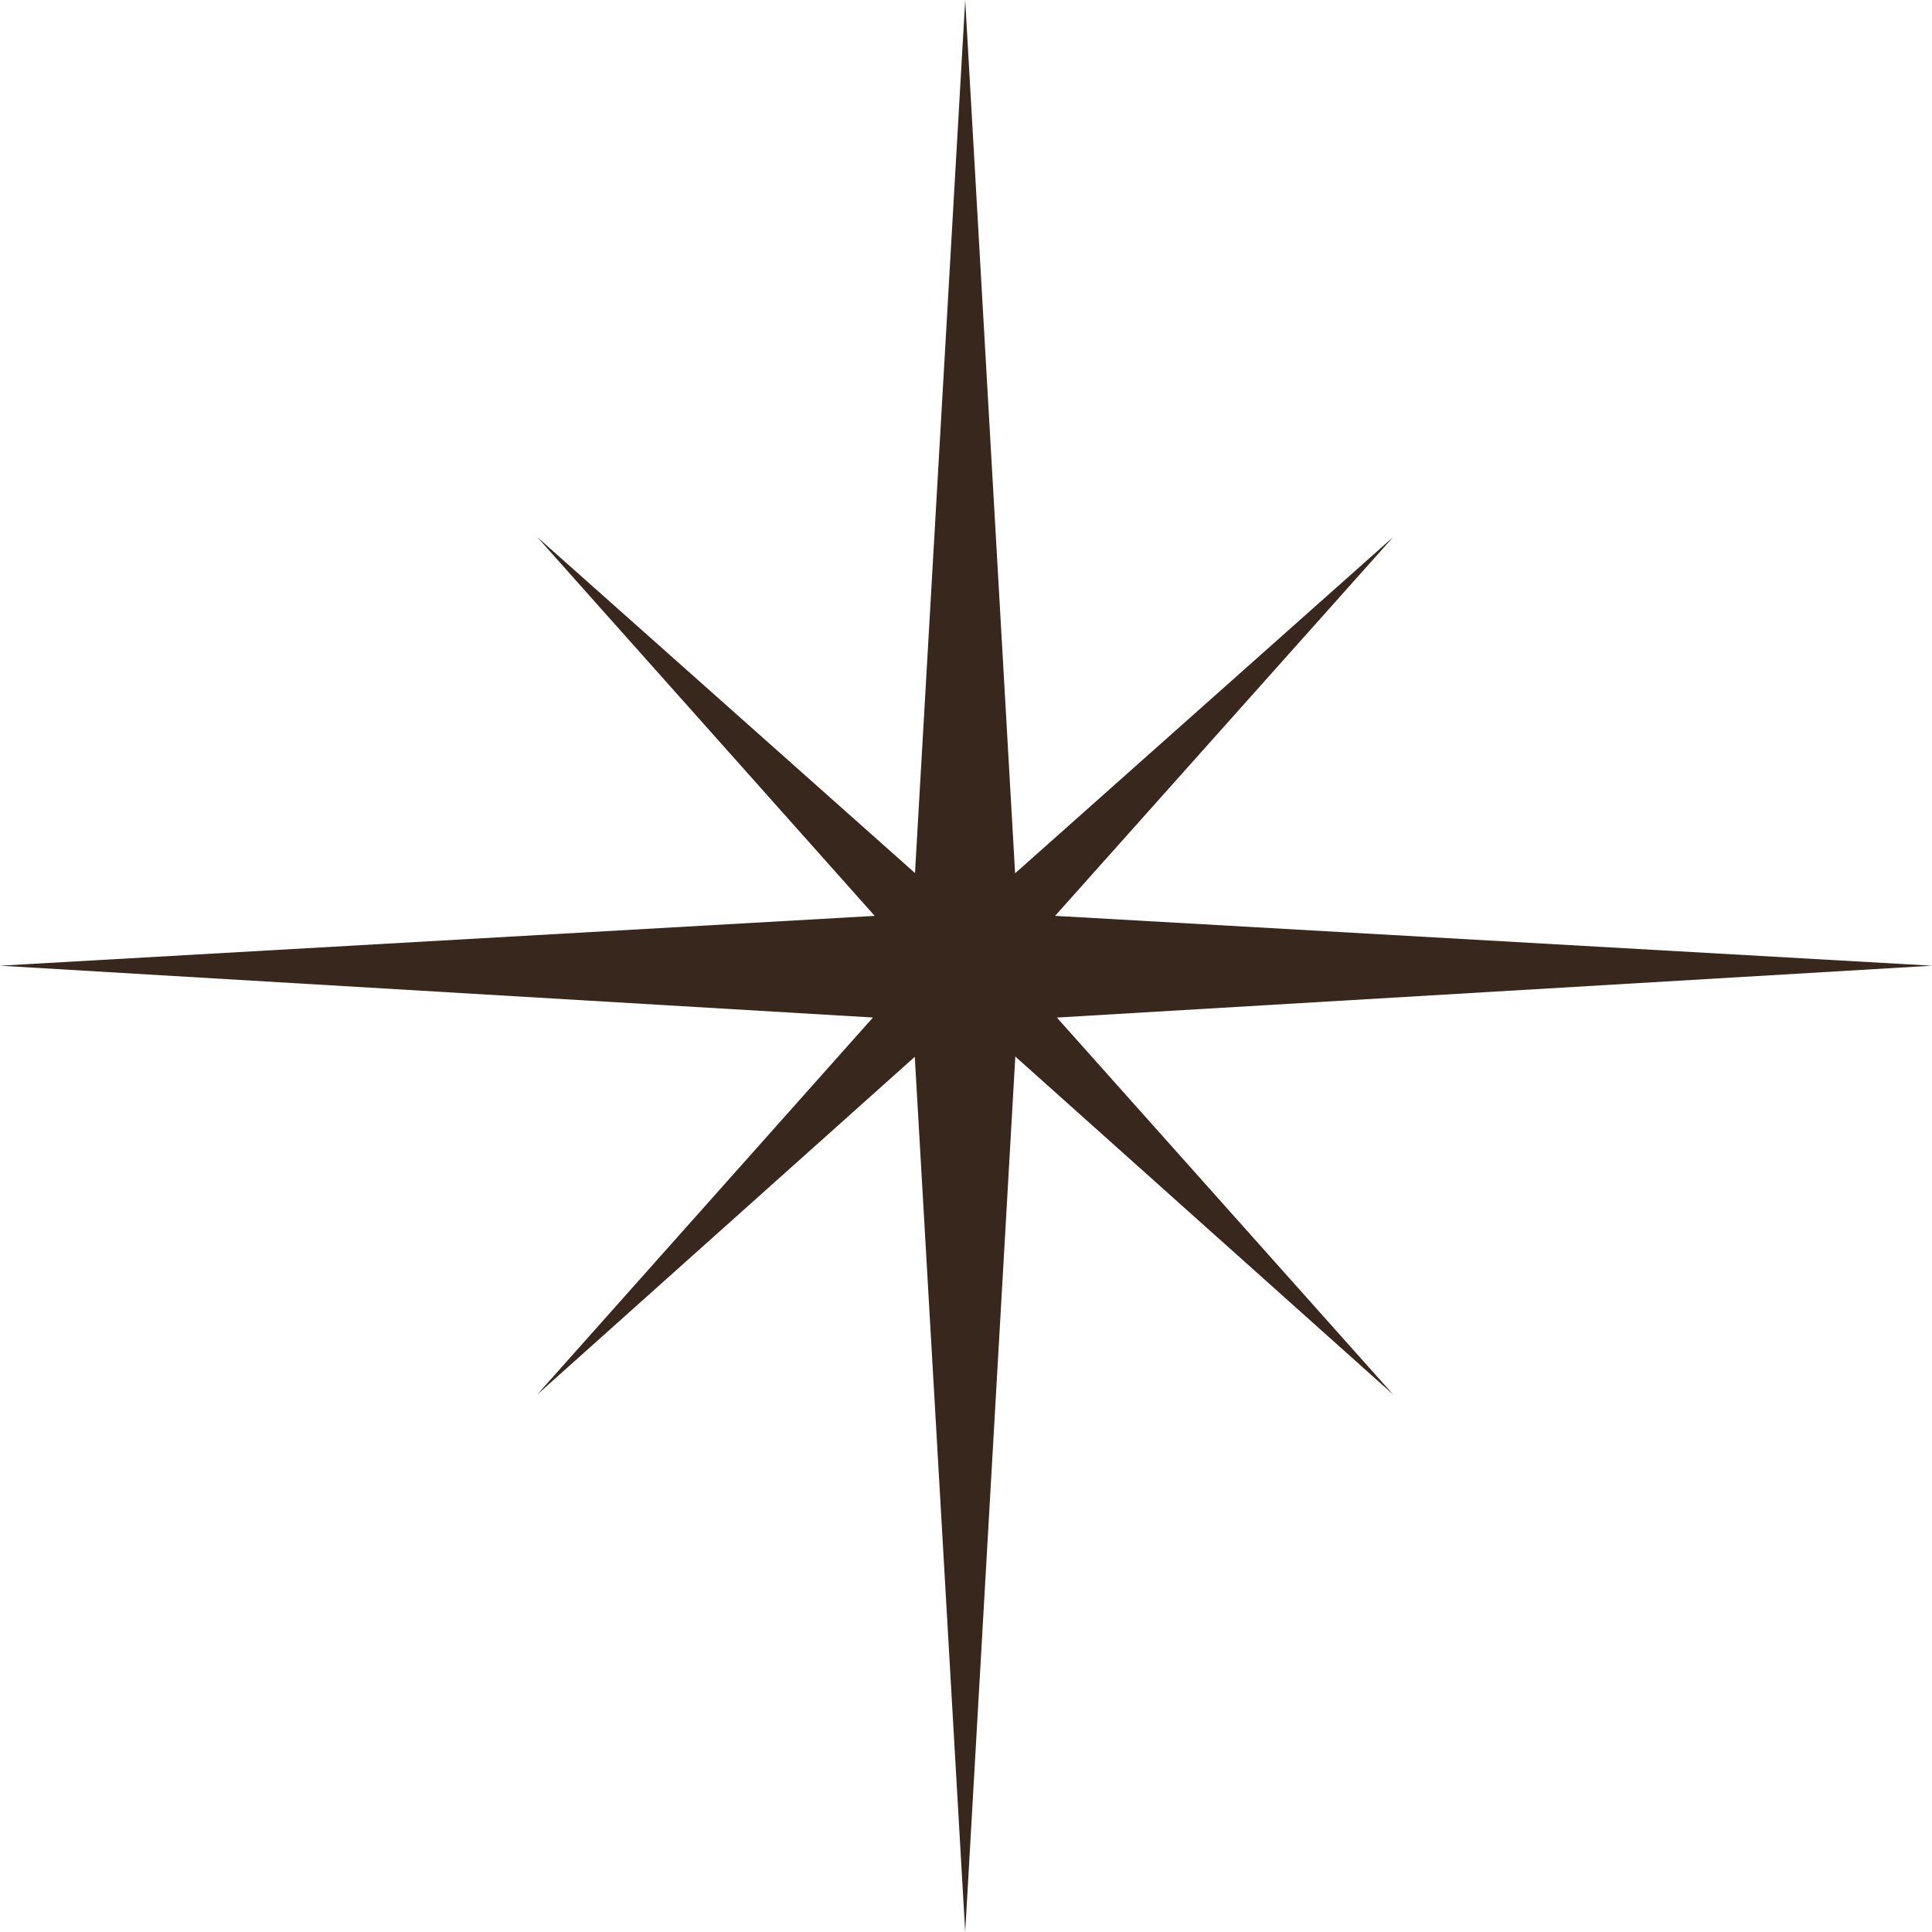 <?xml version="1.0" encoding="UTF-8" standalone="no"?><svg xmlns="http://www.w3.org/2000/svg" xmlns:xlink="http://www.w3.org/1999/xlink" fill="#000000" height="650" preserveAspectRatio="xMidYMid meet" version="1" viewBox="0.0 0.0 650.0 650.0" width="650" zoomAndPan="magnify"><g id="change1_1"><path d="M 355.57 342.344 L 650 324.898 L 354.977 308.129 L 468.719 180.68 L 341.52 293.812 L 324.73 0 L 307.84 293.727 L 180.738 180.68 L 294.289 308.137 L 0 324.898 L 293.695 342.332 L 180.738 469.188 L 307.77 355.555 L 324.73 650 L 341.59 355.461 L 468.719 469.188 L 355.57 342.344" fill="#38271c"/></g></svg>